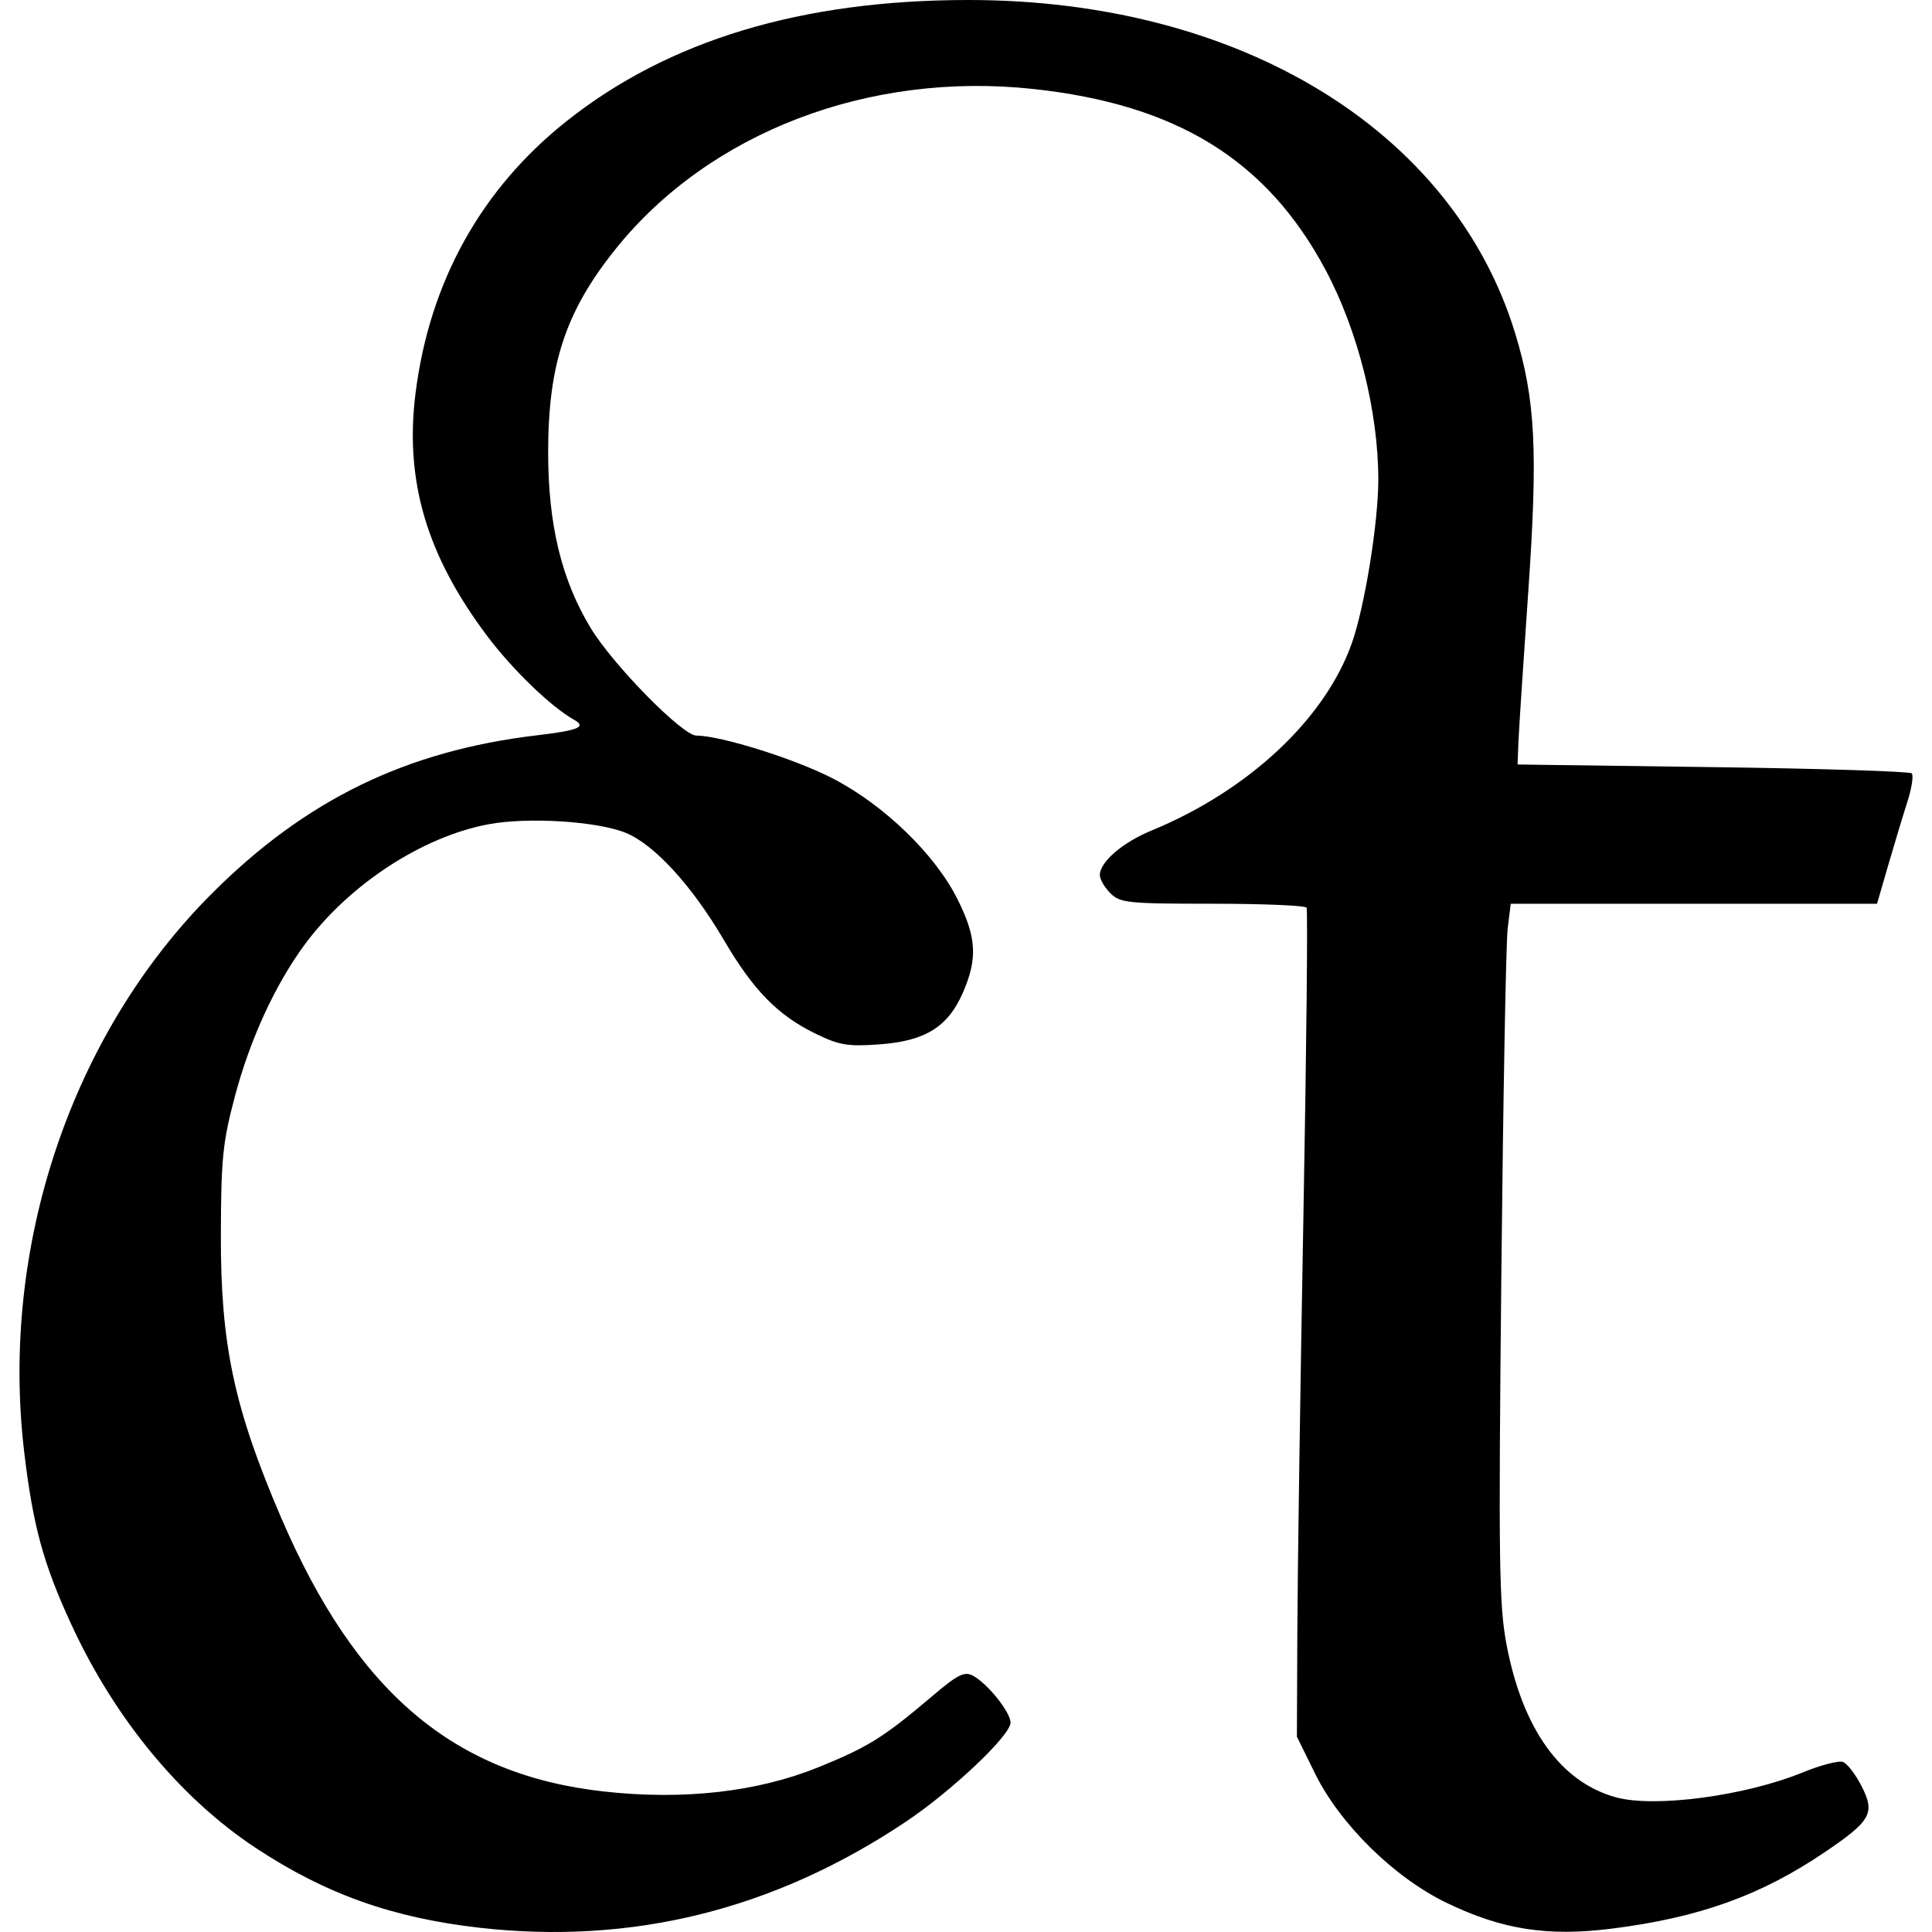 <?xml version="1.0" encoding="UTF-8" standalone="no"?>
<!-- Created with Inkscape (http://www.inkscape.org/) -->

<svg
   version="1.1"
   id="svg62"
   width="300"
   height="300"
   viewBox="0 0 1001.501 1022.134"
   sodipodi:docname="ct-logo.png"
   xmlns:inkscape="http://www.inkscape.org/namespaces/inkscape"
   xmlns:sodipodi="http://sodipodi.sourceforge.net/DTD/sodipodi-0.dtd"
   xmlns="http://www.w3.org/2000/svg"
   xmlns:svg="http://www.w3.org/2000/svg">
  <defs
     id="defs66" />
  <sodipodi:namedview
     id="namedview64"
     pagecolor="#ffffff"
     bordercolor="#000000"
     borderopacity="0.25"
     inkscape:showpageshadow="2"
     inkscape:pageopacity="0.0"
     inkscape:pagecheckerboard="0"
     inkscape:deskcolor="#d1d1d1"
     showgrid="false" />
  <g
     inkscape:groupmode="layer"
     inkscape:label="Image"
     id="g68"
     transform="translate(-34.761,-15.569)">
    <path
       style="fill:#000000;stroke-width:2.78"
       d="M 278.309,1035.465 C 232.128,1030.253 196.658,1017.615 159.722,993.212 119.889,966.895 85.266,924.959 62.258,875.162 47.416,843.038 41.958,823.146 37.295,784.187 24.273,675.394 62.057,562.769 136.575,488.251 c 49.584,-49.584 102.808,-75.477 171.987,-83.67 22.15,-2.623 26.388,-4.426 19.486,-8.289 -12.048,-6.743 -32.408,-26.373 -45.758,-44.119 -32.213,-42.82 -43.873,-82.403 -37.966,-128.882 7.468,-58.762 34.683,-107.713 79.83,-143.59 53.946,-42.869 124.464,-64.132 212.69,-64.132 143.286,0 256.132,68.712 289.118,176.043 10.829,35.237 12.214,62.425 6.993,137.297 -2.642,37.886 -4.99,73.887 -5.218,80.002 l -0.415,11.119 103.319,1.39 c 56.826,0.764 104.175,2.247 105.221,3.295 1.046,1.048 -0.028,7.928 -2.384,15.289 -2.357,7.361 -6.915,22.453 -10.13,33.538 l -5.845,20.154 h -96.896 -96.896 l -1.628,13.204 c -0.896,7.262 -2.407,90.135 -3.358,184.162 -1.523,150.551 -1.194,173.779 2.756,194.587 8.491,44.721 28.745,72.914 58.078,80.847 20.552,5.558 68.428,-0.85 98.547,-13.19 9.545,-3.911 19.183,-6.409 21.418,-5.551 2.235,0.857 6.64,6.611 9.79,12.785 7.295,14.3 5.073,18.3 -19.375,34.87 -33.881,22.963 -66.57,34.7 -112.887,40.53 -33.88,4.265 -57.878,0.51 -87.259,-13.653 -27.757,-13.38 -56.46,-41.619 -69.717,-68.591 l -9.508,-19.344 0.248,-57.014 c 0.137,-31.358 1.577,-129.567 3.2,-218.243 1.624,-88.676 2.376,-162.167 1.672,-163.314 -0.704,-1.147 -23.097,-2.085 -49.762,-2.085 -44.776,0 -48.908,-0.425 -54.042,-5.56 -3.058,-3.058 -5.56,-7.366 -5.56,-9.574 0,-6.948 11.951,-17.253 27.382,-23.61 51.247,-21.113 91.756,-59.004 105.929,-99.082 6.822,-19.293 14.024,-63.823 14.008,-86.625 -0.025,-36.192 -10.844,-79.055 -28.059,-111.161 C 694.511,100.134 647.048,70.825 571.017,62.636 484.183,53.285 399.94,85.496 350.397,146.993 c -26.618,33.041 -35.95,61.031 -35.95,107.83 0,38.274 7.038,67.412 22.445,92.919 11.787,19.514 48.61,57.001 55.991,57.001 12.905,0 52.526,12.462 72.295,22.739 27.144,14.111 54.022,40.154 65.831,63.786 10.043,20.098 10.72,31.233 2.99,49.171 -7.93,18.402 -19.985,25.92 -44.361,27.664 -16.857,1.206 -21.247,0.456 -34.032,-5.819 -19.814,-9.724 -32.654,-22.89 -48.225,-49.449 -16.841,-28.727 -36.864,-50.575 -51.938,-56.671 -15.206,-6.15 -51.727,-8.416 -72.607,-4.505 -35.145,6.583 -74.039,32.11 -97.388,63.918 -15.466,21.069 -28.629,49.687 -36.605,79.584 -6.572,24.634 -7.431,33.019 -7.545,73.665 -0.163,58.057 7,91.731 31.791,149.455 39.766,92.593 91.341,136.336 171.091,145.112 42.162,4.639 81.106,0.2 113.426,-12.927 26.236,-10.657 34.353,-15.741 60.334,-37.79 13.232,-11.23 16.749,-12.98 21.244,-10.575 7.759,4.153 19.885,19.303 19.885,24.845 0,6.779 -31.163,36.242 -55.596,52.564 -69.465,46.402 -144.527,65.056 -225.165,55.956 z"
       id="path230" />
  </g>
</svg>
